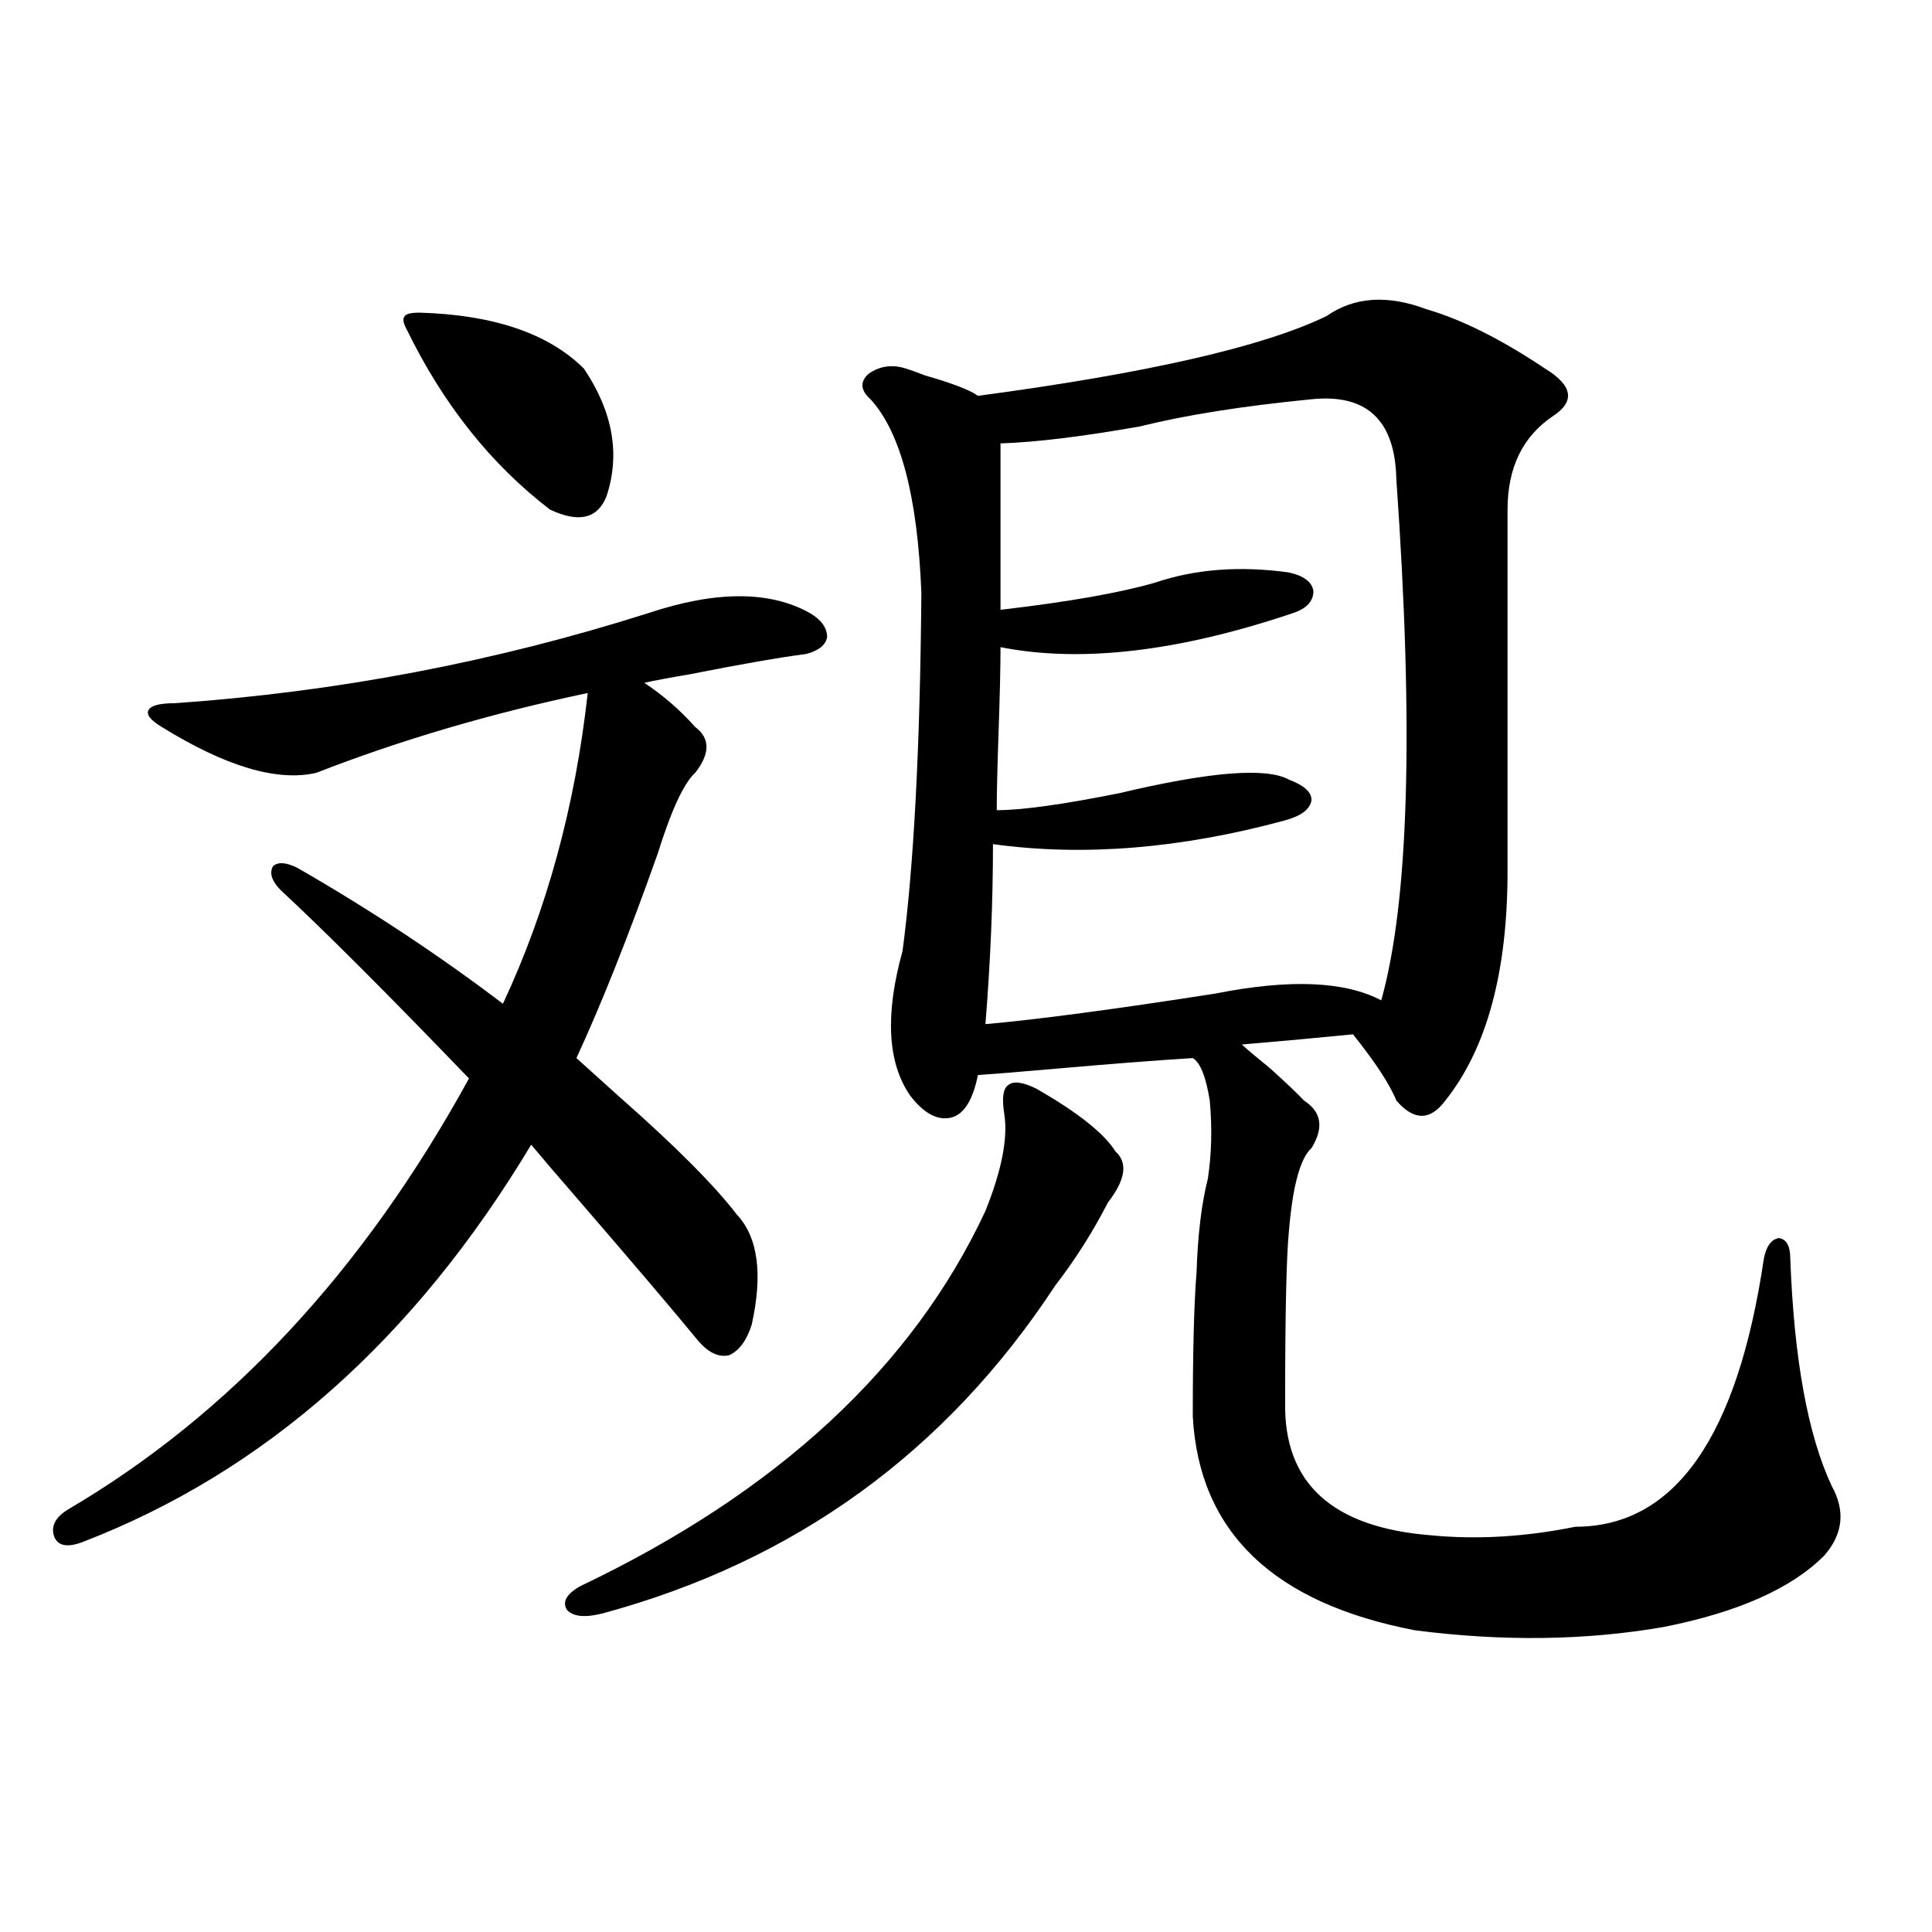 <?xml version="1.0" encoding="utf-8"?>
<!-- Generator: Adobe Illustrator 16.0.0, SVG Export Plug-In . SVG Version: 6.00 Build 0)  -->
<!DOCTYPE svg PUBLIC "-//W3C//DTD SVG 1.1//EN" "http://www.w3.org/Graphics/SVG/1.1/DTD/svg11.dtd">
<svg version="1.1" id="图层_1" xmlns="http://www.w3.org/2000/svg" xmlns:xlink="http://www.w3.org/1999/xlink" x="0px" y="0px"
	 width="1000px" height="1000px" viewBox="0 0 1000 1000" enable-background="new 0 0 1000 1000" xml:space="preserve">
<path d="M145.191,460.652c-4.558-4.683-5.854-8.789-3.902-12.305c2.592-2.335,6.829-2.046,12.683,0.879
	c37.713,21.685,73.169,45.126,106.339,70.313c22.759-48.628,37.393-102.241,43.901-160.84
	c-50.09,10.547-96.918,24.321-140.484,41.309c-20.167,4.696-46.828-3.214-79.998-23.73c-5.854-3.516-8.14-6.44-6.829-8.789
	c1.296-2.335,5.854-3.516,13.658-3.516c83.9-5.851,165.515-21.382,244.872-46.582c35.121-11.714,63.078-11.714,83.9,0
	c5.854,3.516,8.78,7.622,8.78,12.305c-0.655,4.106-4.237,7.031-10.731,8.789c-13.658,1.758-33.825,5.273-60.486,10.547
	c-10.411,1.758-18.216,3.228-23.414,4.395c9.756,6.454,18.536,14.063,26.341,22.852c7.805,5.864,7.805,13.774,0,23.73
	c-5.854,5.273-12.362,19.336-19.512,42.188c-14.969,42.188-28.947,77.344-41.95,105.469c5.198,4.696,12.683,11.426,22.438,20.215
	c28.612,25.2,48.779,45.415,60.486,60.645c11.052,11.728,13.658,30.762,7.805,57.129c-2.606,8.212-6.509,13.485-11.707,15.82
	c-5.213,1.181-10.411-1.167-15.609-7.031c-13.018-15.82-33.17-39.551-60.486-71.191c-11.707-13.472-20.487-23.73-26.341-30.762
	C214.458,693.274,137.052,761.829,42.755,798.152c-7.805,2.938-12.683,2.06-14.634-2.637c-1.951-5.273,0.32-9.956,6.829-14.063
	c83.9-49.219,153.167-123.624,207.8-223.242C200.465,514.266,167.95,481.746,145.191,460.652z M210.556,170.613
	c-1.951-3.516-2.286-5.851-0.976-7.031c0.641-1.167,3.247-1.758,7.805-1.758c38.368,1.181,66.66,10.849,84.876,29.004
	c14.954,22.274,18.856,44.247,11.707,65.918c-4.558,11.728-14.313,14.063-29.268,7.031
	C254.122,240.349,229.412,209.285,210.556,170.613z M536.401,563.484c21.463,12.305,35.121,23.153,40.975,32.52
	c6.494,5.864,5.198,14.653-3.902,26.367c-7.805,15.243-16.92,29.595-27.316,43.066c-56.584,86.133-134.631,142.685-234.141,169.629
	c-9.115,2.335-15.289,1.758-18.536-1.758c-2.606-4.106-0.335-8.212,6.829-12.305c102.102-48.628,172.023-113.379,209.751-194.238
	c8.445-21.094,11.707-37.793,9.756-50.098c-1.311-8.198-0.655-13.184,1.951-14.941C524.359,559.392,529.237,559.969,536.401,563.484
	z M738.348,160.066c18.201,5.273,38.688,15.532,61.462,30.762c14.299,8.789,15.609,17.001,3.902,24.609
	c-15.609,10.547-23.414,26.669-23.414,48.34v187.207c0,52.157-10.731,91.708-32.194,118.652c-7.805,10.547-16.265,10.547-25.365,0
	c-3.262-8.198-10.731-19.624-22.438-34.277c-17.561,1.758-36.752,3.516-57.56,5.273c3.247,2.938,8.125,7.031,14.634,12.305
	c8.445,7.622,14.299,13.184,17.561,16.699c9.101,5.864,10.396,14.063,3.902,24.609c-5.854,5.273-9.756,19.638-11.707,43.066
	c-1.311,13.485-1.951,43.066-1.951,88.77c-0.655,41.61,24.39,64.462,75.12,68.555c24.055,2.349,49.1,0.879,75.12-4.395
	c51.371,0,83.9-46.28,97.559-138.867c1.296-6.44,3.902-9.956,7.805-10.547c3.902,0.591,5.854,4.106,5.854,10.547
	c1.951,52.157,9.101,91.406,21.463,117.773c7.149,12.896,5.854,24.911-3.902,36.035c-16.92,16.987-44.557,29.292-82.925,36.914
	c-40.334,7.031-83.26,7.608-128.777,1.758c-73.504-14.063-111.872-50.977-115.119-110.742c0-33.398,0.641-58.296,1.951-74.707
	c0.641-19.336,2.592-35.444,5.854-48.34c1.951-12.882,2.271-26.367,0.976-40.43c-1.951-12.305-4.878-19.624-8.78-21.973
	c-18.871,1.181-41.63,2.938-68.291,5.273c-20.167,1.758-34.48,2.938-42.926,3.516c-2.606,12.896-7.164,20.215-13.658,21.973
	c-7.164,1.758-14.313-2.046-21.463-11.426c-11.707-16.987-13.018-41.886-3.902-74.707c5.854-43.945,9.101-105.757,9.756-185.449
	c-1.951-49.796-10.731-83.194-26.341-100.195c-5.213-4.683-5.533-9.077-0.976-13.184c5.854-4.093,12.348-4.972,19.512-2.637
	c1.951,0.591,5.198,1.758,9.756,3.516c14.299,4.106,23.414,7.622,27.316,10.547c87.803-11.714,147.954-25.488,180.483-41.309
	C700.94,153.626,718.181,152.458,738.348,160.066z M678.837,206.648c-35.776,3.516-65.364,8.212-88.778,14.063
	c-29.923,5.273-53.992,8.212-72.193,8.789v86.133c35.121-4.093,61.782-8.789,79.998-14.063c20.808-7.031,43.901-8.789,69.267-5.273
	c7.805,1.758,12.027,4.985,12.683,9.668c0,5.273-3.582,9.091-10.731,11.426c-59.19,19.927-109.601,25.79-151.216,17.578
	c0,9.97-0.335,24.321-0.976,43.066c-0.655,18.759-0.976,32.52-0.976,41.309c13.003,0,34.146-2.925,63.413-8.789
	c46.828-11.124,76.096-13.472,87.803-7.031c7.805,2.938,11.707,6.454,11.707,10.547c-0.655,4.696-5.213,8.212-13.658,10.547
	c-53.992,14.653-104.388,18.759-151.216,12.305c0,29.883-1.311,60.946-3.902,93.164c26.661-2.335,66.34-7.608,119.021-15.82
	c38.368-7.608,66.98-6.44,85.852,3.516c14.299-50.977,16.905-140.913,7.805-269.824
	C722.083,217.497,707.449,203.724,678.837,206.648z"/>
</svg>
